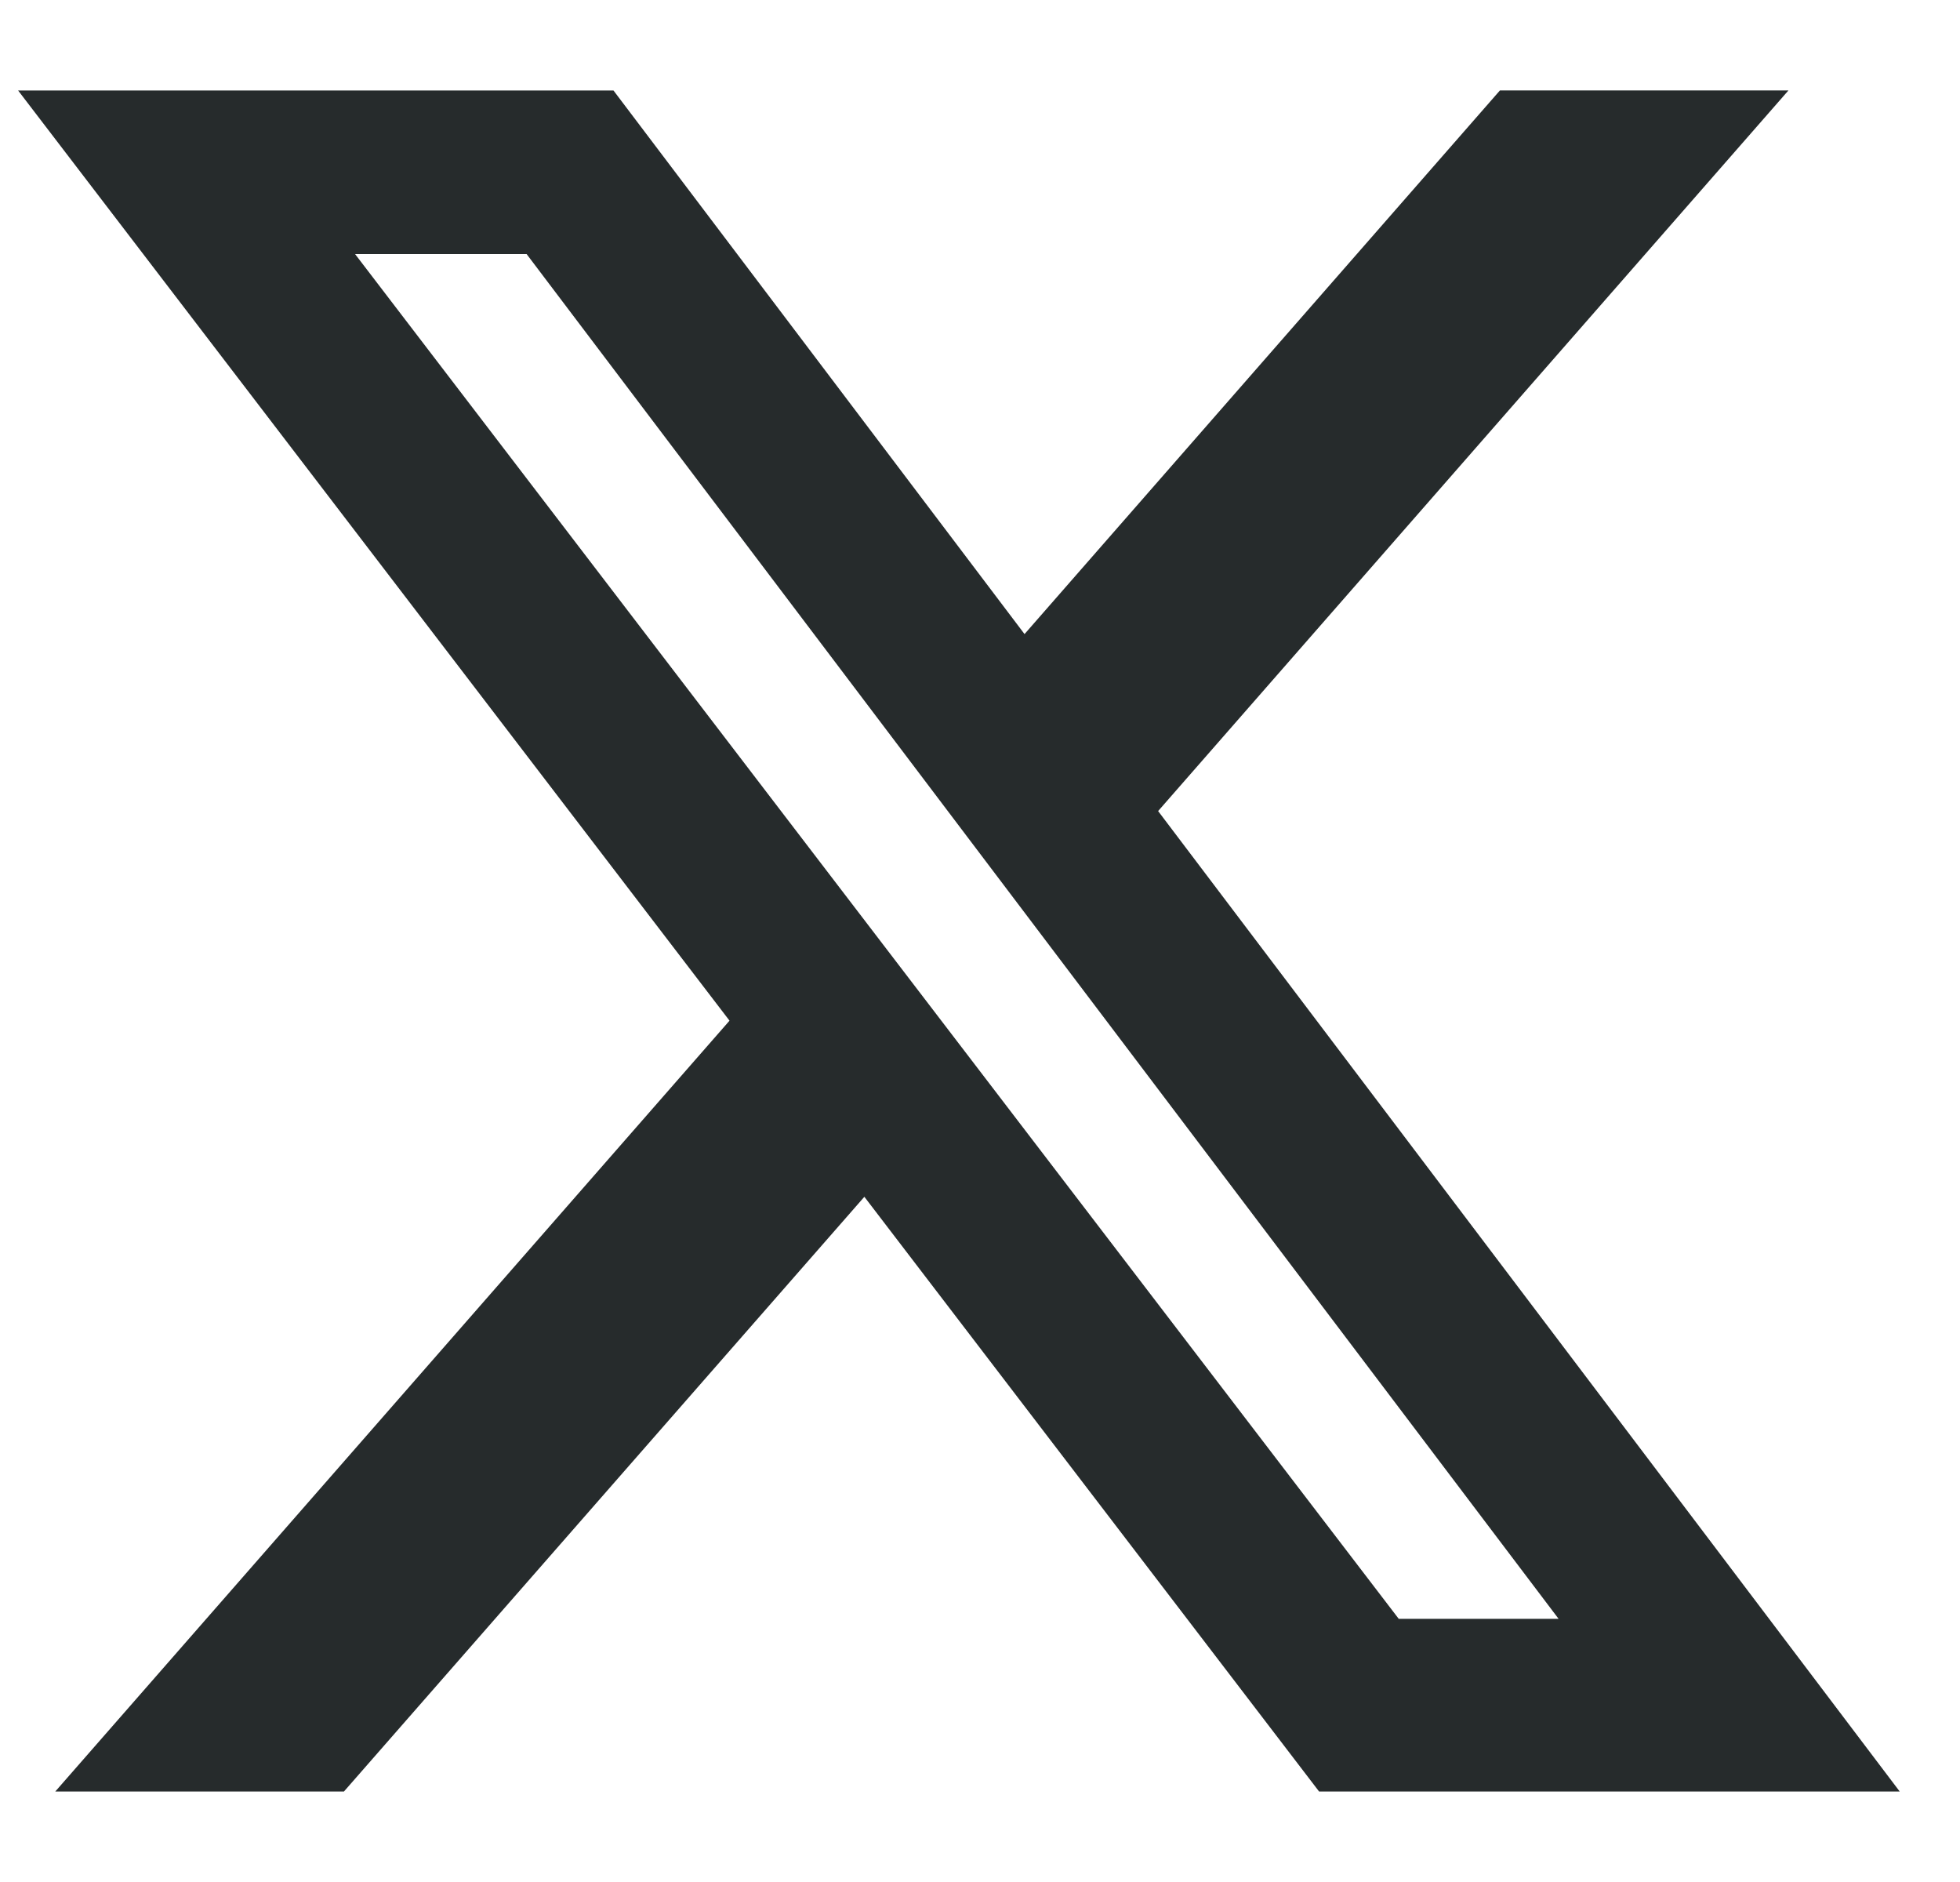 <svg width="25" height="24" viewBox="0 0 25 24" fill="none" xmlns="http://www.w3.org/2000/svg">
<g clip-path="url(#clip0_2132_50)">
<path d="M19.132 1.153H22.812L14.772 10.343L24.231 22.846H16.825L11.025 15.262L4.387 22.846H0.705L9.305 13.016L0.231 1.154H7.825L13.068 8.086L19.132 1.153ZM17.841 20.644H19.88L6.717 3.24H4.529L17.841 20.644Z" fill="#262B2C"/>
</g>
<defs>
<clipPath id="clip0_2132_50">
<rect width="24" height="24" fill="white" transform="translate(0.231)"/>
</clipPath>
</defs>
</svg>
